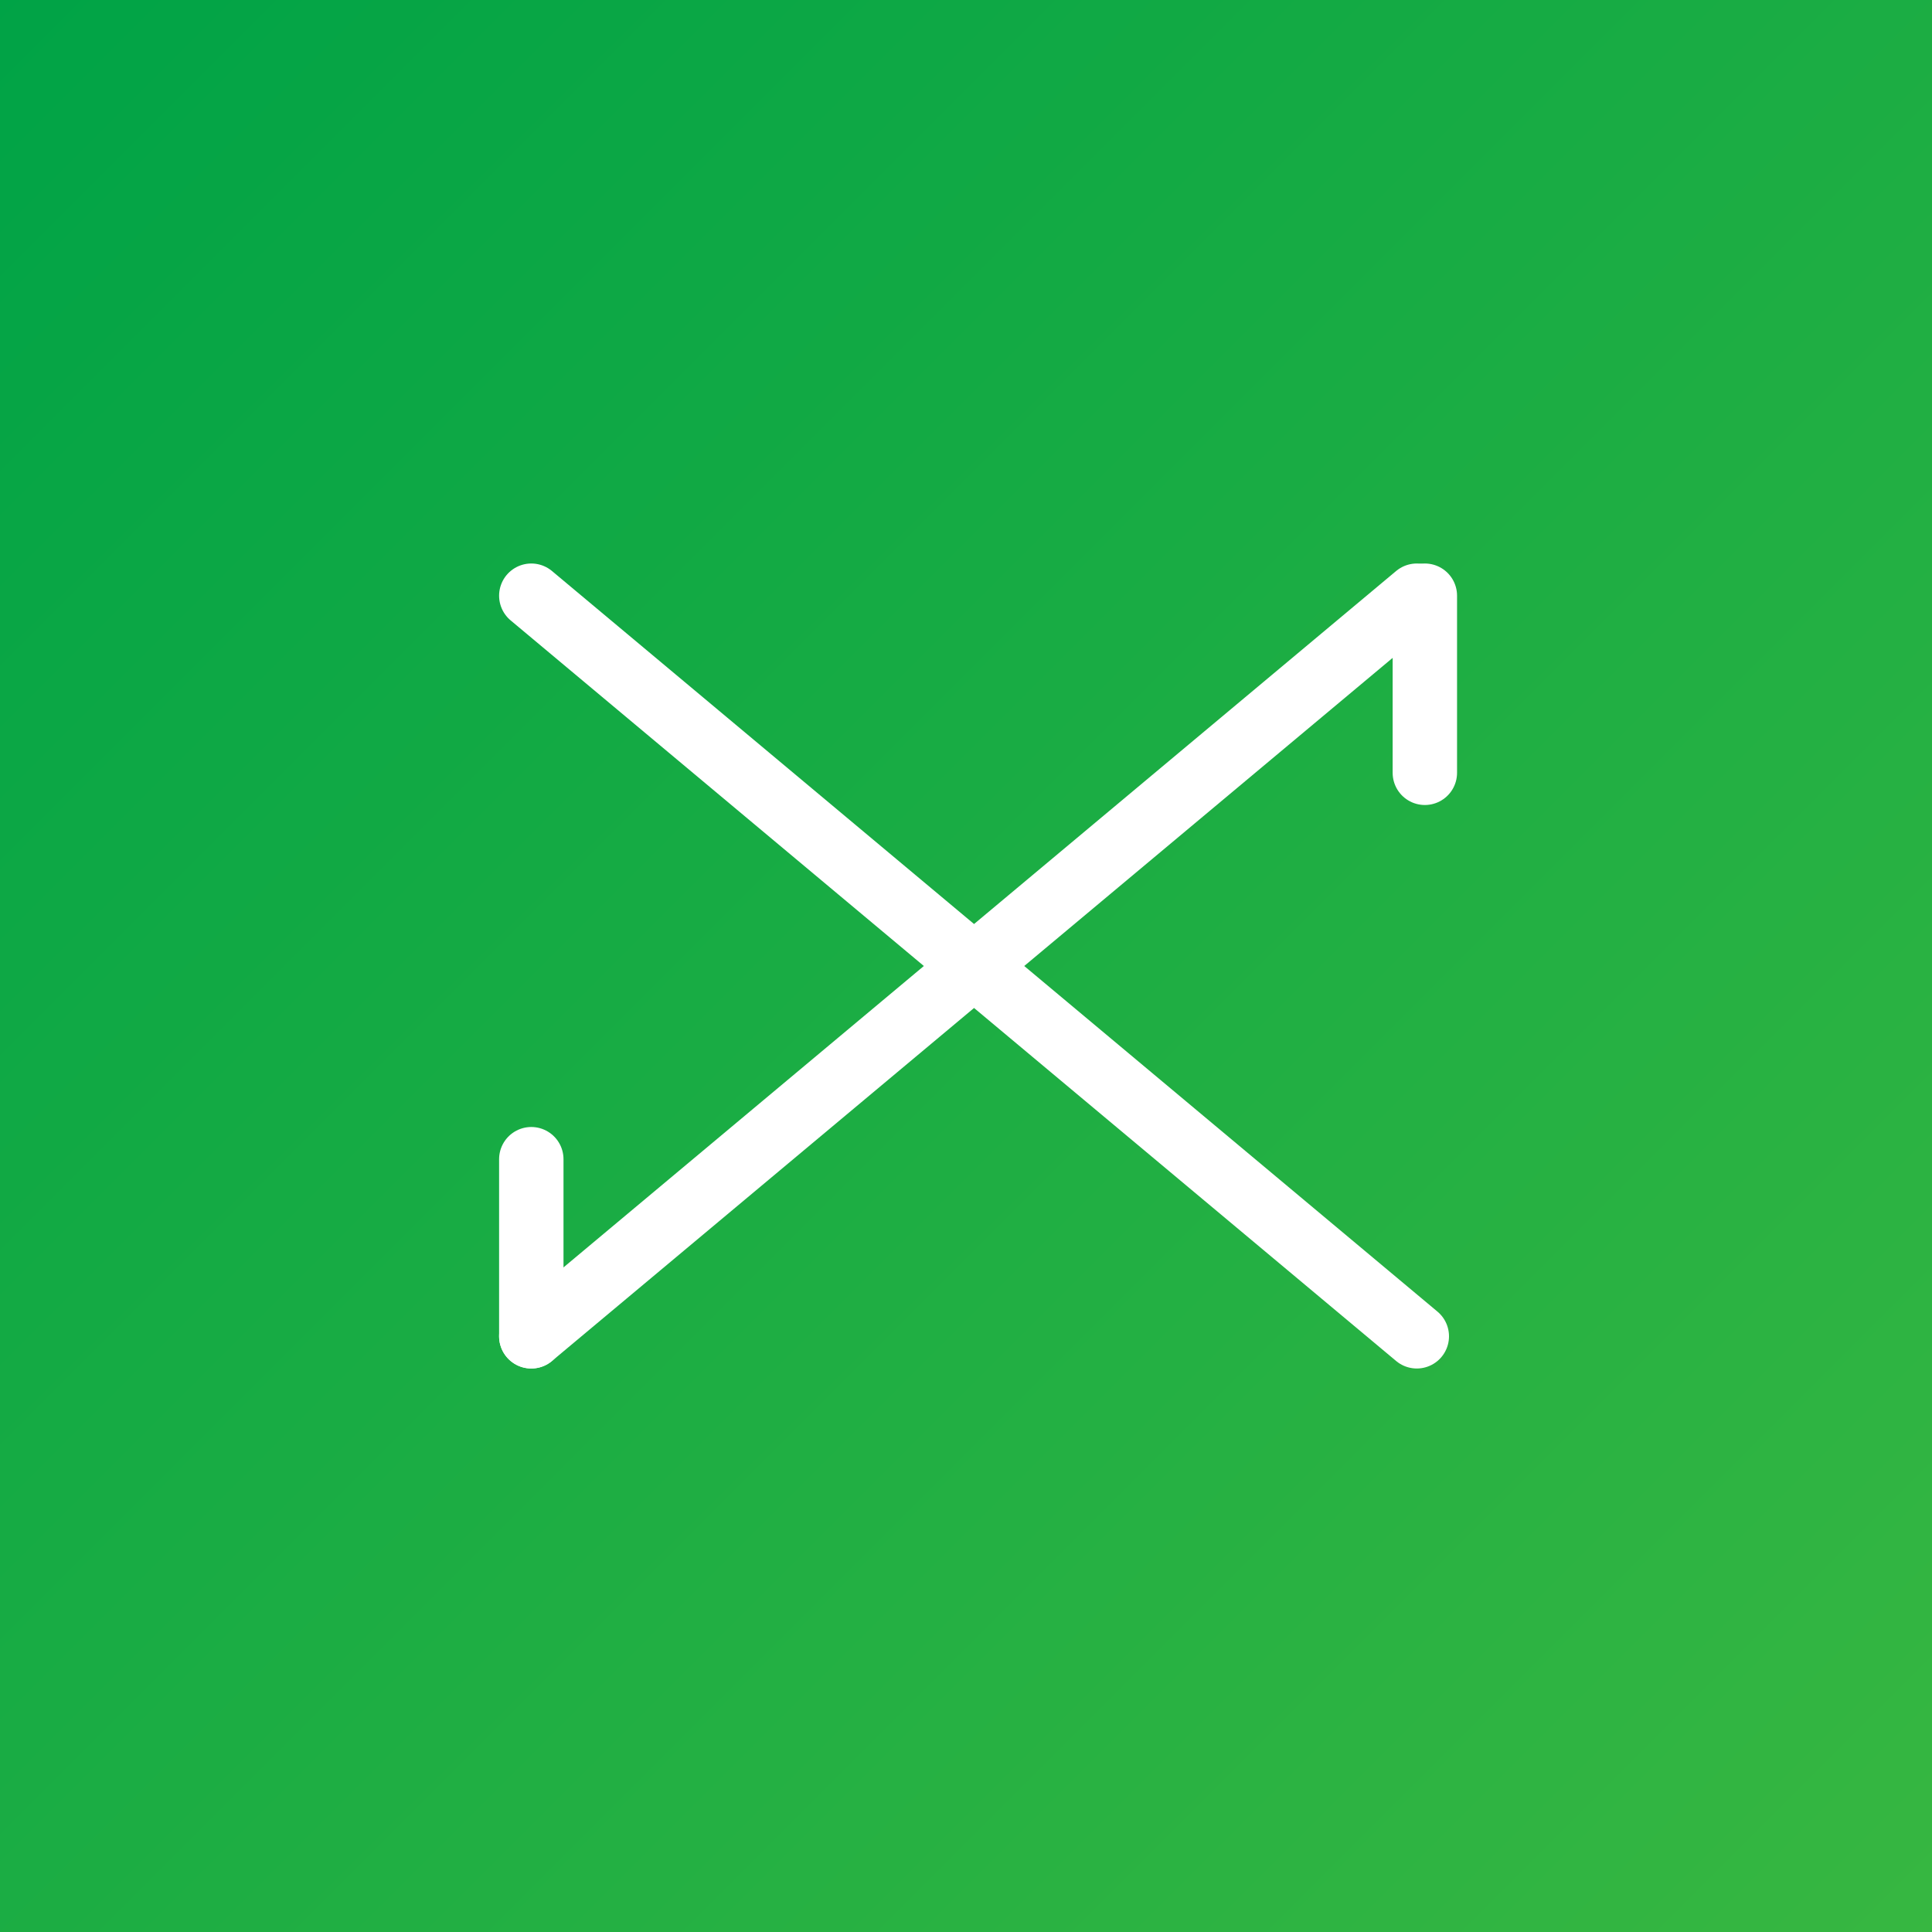 <svg xmlns="http://www.w3.org/2000/svg" xmlns:xlink="http://www.w3.org/1999/xlink" width="120" height="120" viewBox="0 0 120 120">
  <rect x="0" y="0" width="120" height="120" fill="#333333" stroke="none"/>
  <defs>
    <linearGradient id="linear-gradient" x2="1" y2="1" gradientUnits="objectBoundingBox">
      <stop offset="0" stop-color="#37b741"/>
      <stop offset="1" stop-color="#00a346"/>
    </linearGradient>
  </defs>
  <g id="グループ_935" data-name="グループ 935" transform="translate(-580)">
    <path id="パス_2990" data-name="パス 2990" d="M0,0H120V120H0Z" transform="translate(700 120) rotate(180)" fill="url(#linear-gradient)"/>
    <g id="グループ_815" data-name="グループ 815" transform="translate(3319.5 9259) rotate(180)">
      <line id="線_114" data-name="線 114" x2="55" y2="46" transform="translate(2651.5 9176)" fill="none" stroke="#fff" stroke-linecap="round" stroke-width="4"/>
      <line id="線_115" data-name="線 115" y1="46" x2="55" transform="translate(2651.5 9176)" fill="none" stroke="#fff" stroke-linecap="round" stroke-width="4"/>
      <line id="線_179" data-name="線 179" y1="11" transform="translate(2651 9211)" fill="none" stroke="#fff" stroke-linecap="round" stroke-width="4"/>
      <path id="パス_2556" data-name="パス 2556" d="M0,11V0" transform="translate(2706.5 9176)" fill="none" stroke="#fff" stroke-linecap="round" stroke-width="4"/>
    </g>
  </g>
</svg>
